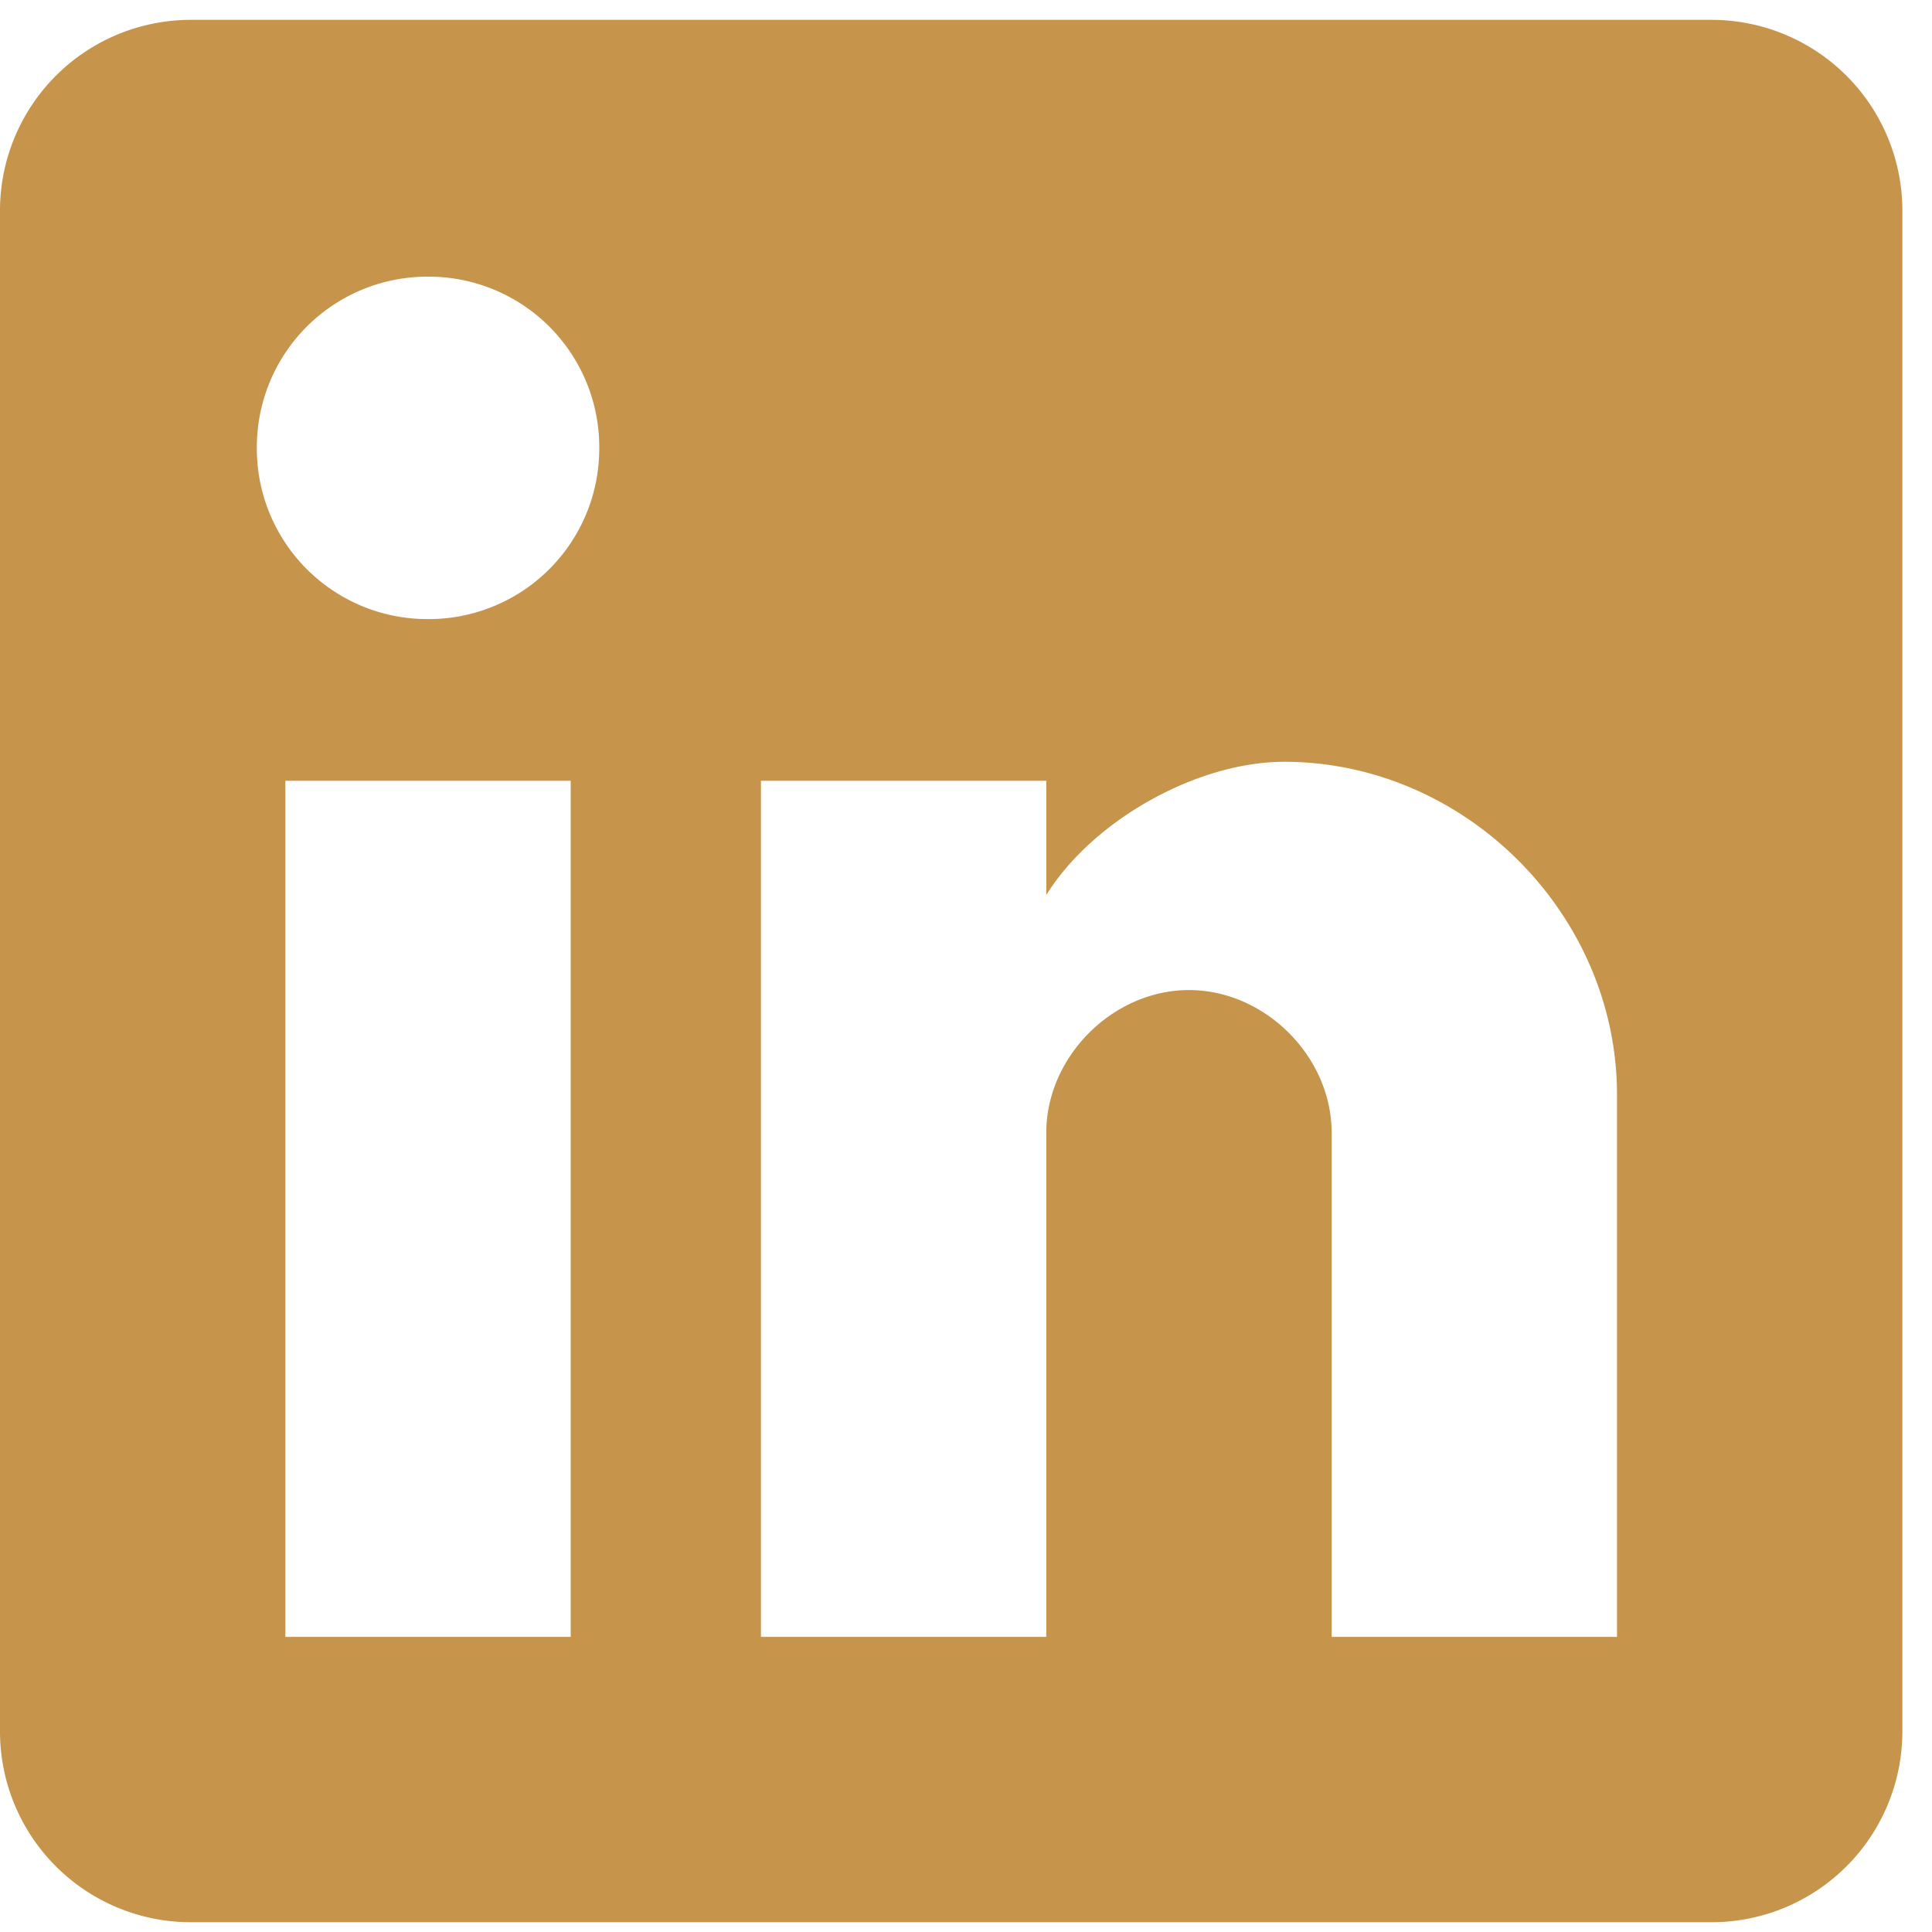<svg xmlns="http://www.w3.org/2000/svg" width="50" height="50" viewBox="0 0 50 50"><g><g><g><g><path fill="#c6944b" d="M41.848 42.362h-7.385V29.315c0-1.969-1.723-3.692-3.692-3.692-1.97 0-3.693 1.723-3.693 3.692v13.047h-7.385V20.207h7.385v2.954c1.231-1.97 3.939-3.446 6.155-3.446 4.677 0 8.615 3.938 8.615 8.616zm-30.77-26.34a4.413 4.413 0 0 1-4.431-4.43 4.413 4.413 0 0 1 4.43-4.432 4.413 4.413 0 0 1 4.432 4.431 4.413 4.413 0 0 1-4.431 4.431zm3.692 26.34H7.385V20.207h7.385zM44.31.514H4.923A4.938 4.938 0 0 0 0 5.437v39.387a4.938 4.938 0 0 0 4.923 4.923H44.31a4.938 4.938 0 0 0 4.923-4.923V5.437A4.938 4.938 0 0 0 44.31.514z"/></g></g></g></g></svg>